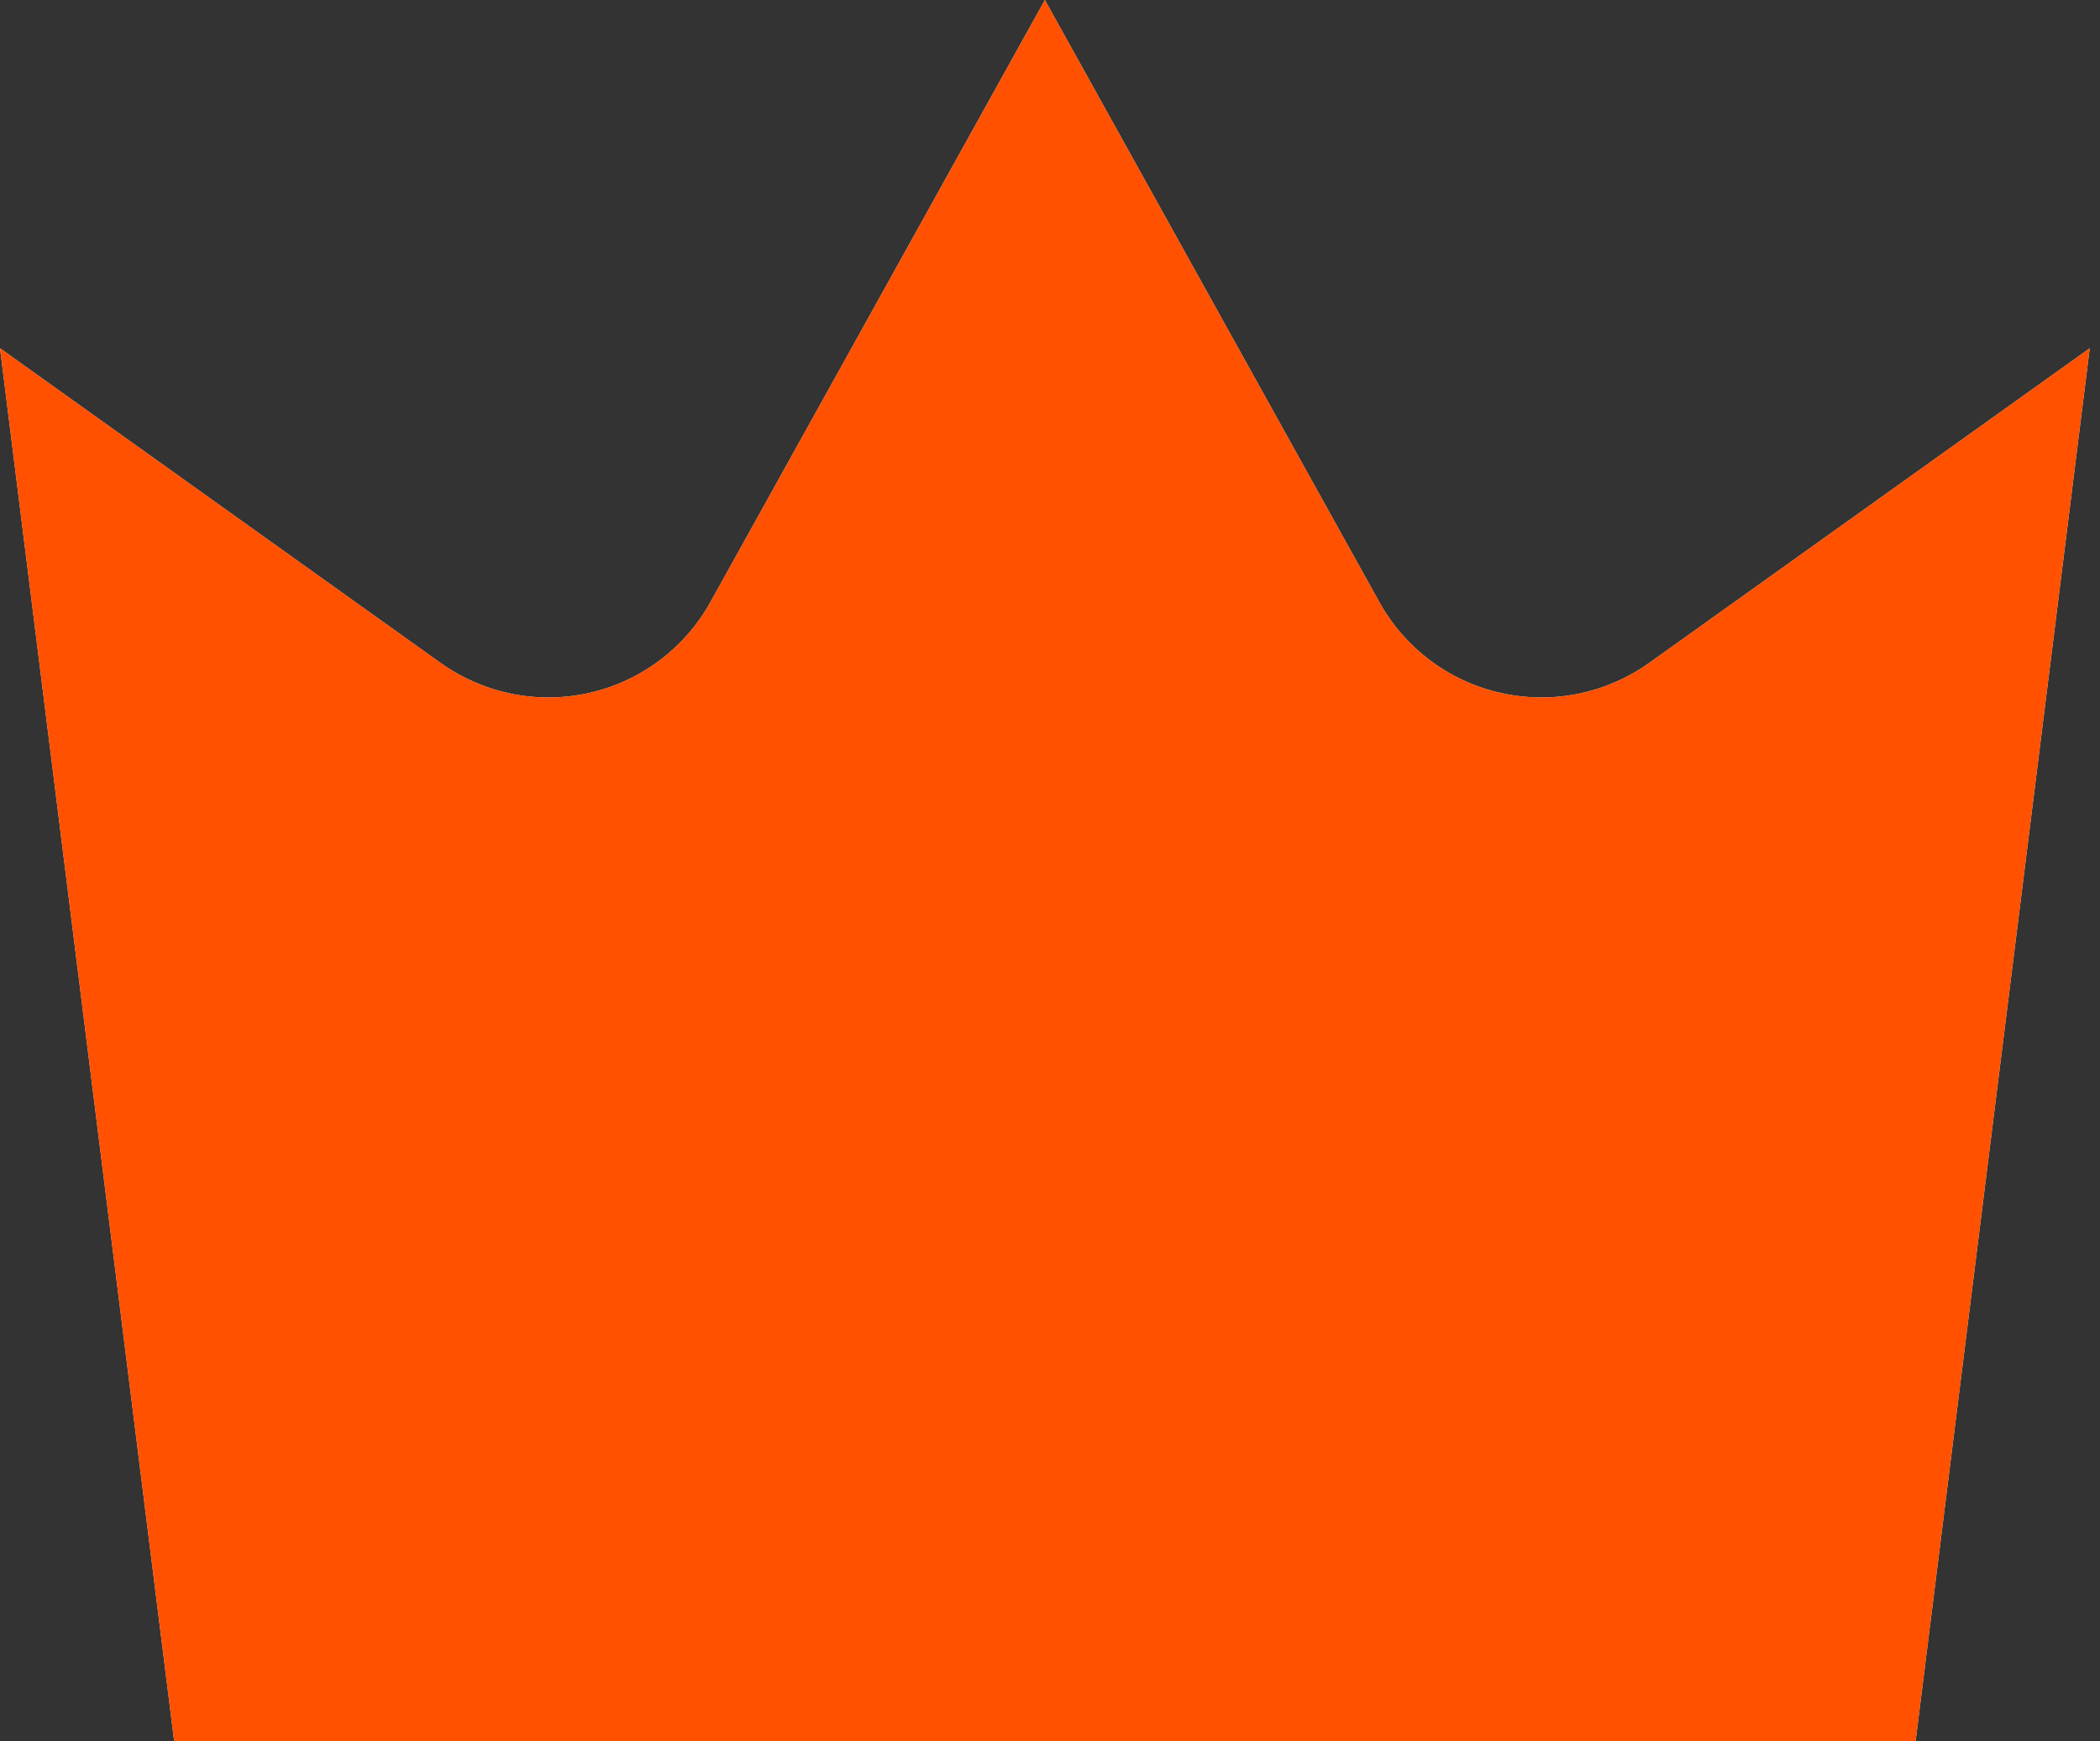 <svg xmlns="http://www.w3.org/2000/svg" xmlns:xlink="http://www.w3.org/1999/xlink" width="41px" height="34px" viewBox="0 0 41 34"><rect x="0" y="0" width="41" height="34" fill="#333333" stroke="none"/><title>free-image</title><defs><path d="M97.4,76 L63.4,76 L60,48.8 L68.603,54.946 C69.443,55.543 70.495,55.759 71.505,55.53 C72.511,55.304 73.371,54.657 73.872,53.754 L80.4,42 L86.928,53.754 C87.429,54.657 88.289,55.304 89.295,55.53 C90.305,55.759 91.357,55.543 92.197,54.946 L100.8,48.8 L97.4,76 Z" id="path-1"></path></defs><g id="Page-1" stroke="none" stroke-width="1" fill="none" fill-rule="evenodd"><g id="Landingpage" transform="translate(-332, -1240)"><g id="free-image" transform="translate(272, 1198)"><use fill="#000000" xlink:href="#path-1"></use><use fill="#FFFFFF" xlink:href="#path-1"></use><use fill="#FF5100" xlink:href="#path-1"></use></g></g></g></svg>